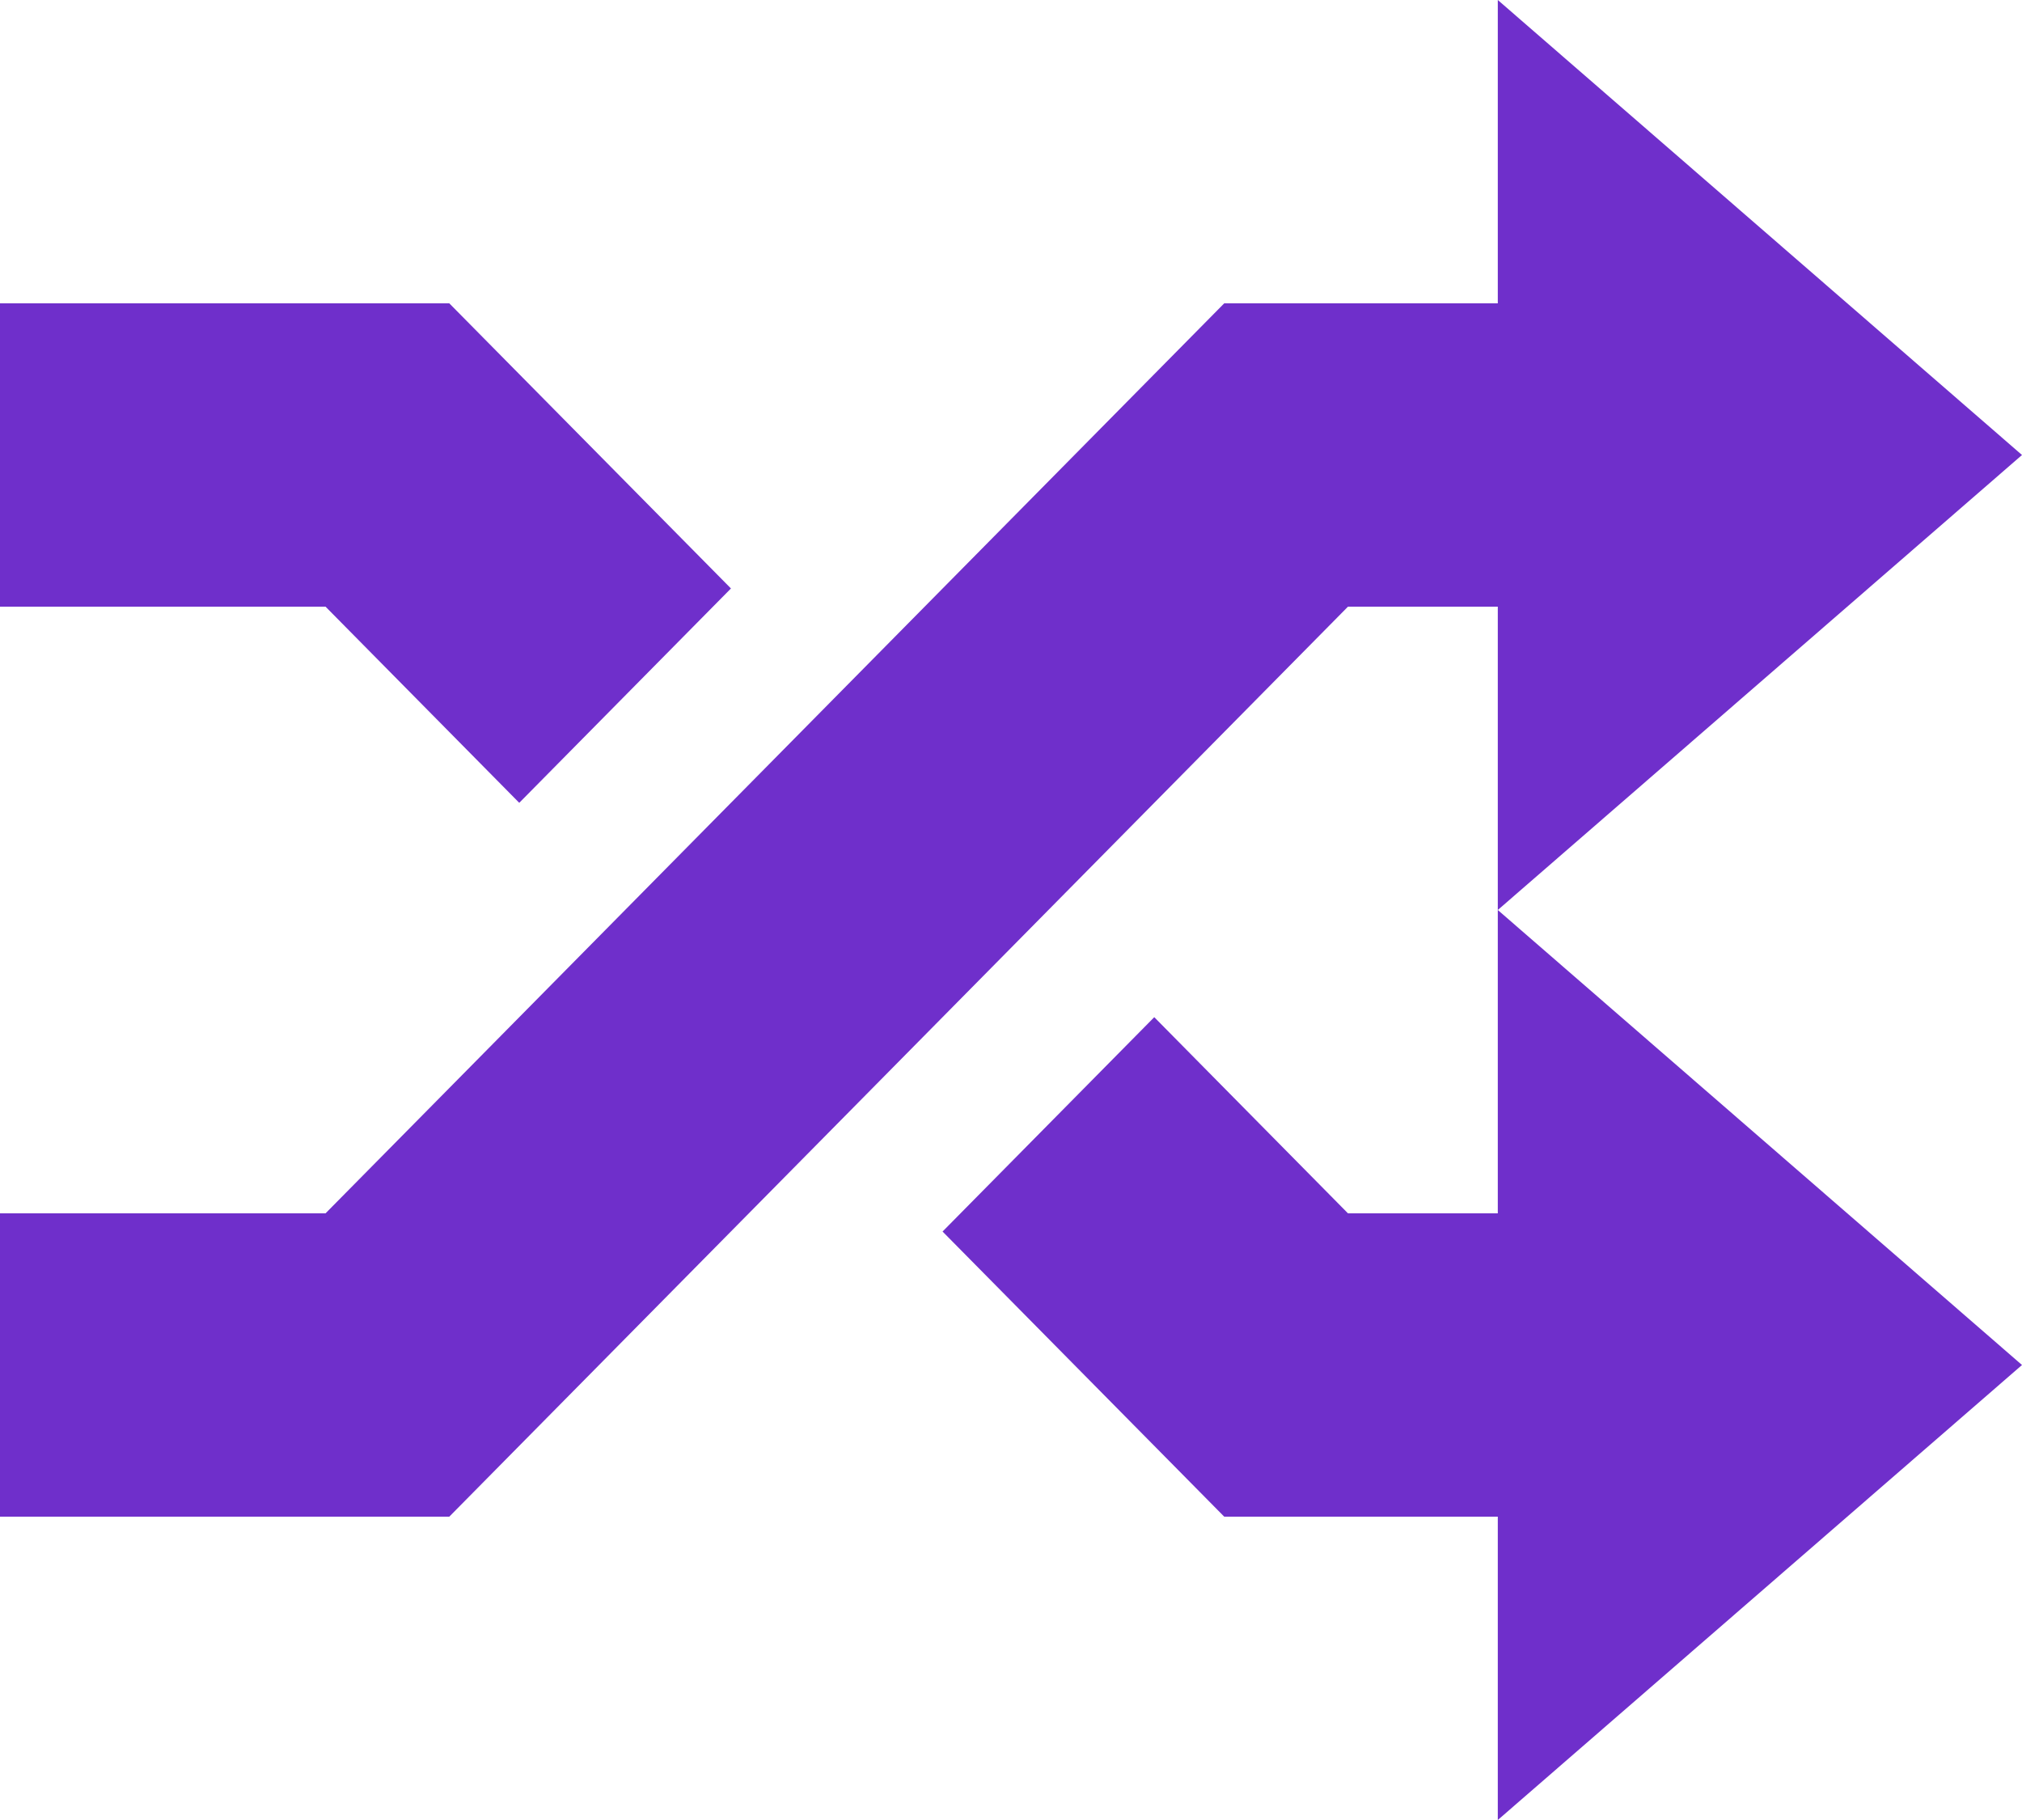 <svg width="20" height="18" viewBox="0 0 20 18" fill="none" xmlns="http://www.w3.org/2000/svg">
<path d="M14.815 0L20 4.5L14.815 9L20 13.5L14.815 18V15H12.109L9.323 12.18L11.417 10.06L13.333 12H14.815V9V6H13.333L4.444 15H0V12H3.22L12.109 3H14.815V0ZM0 3H4.444L7.23 5.82L5.136 7.94L3.22 6H0V3Z" fill="#6F2FCB"/>
</svg>
